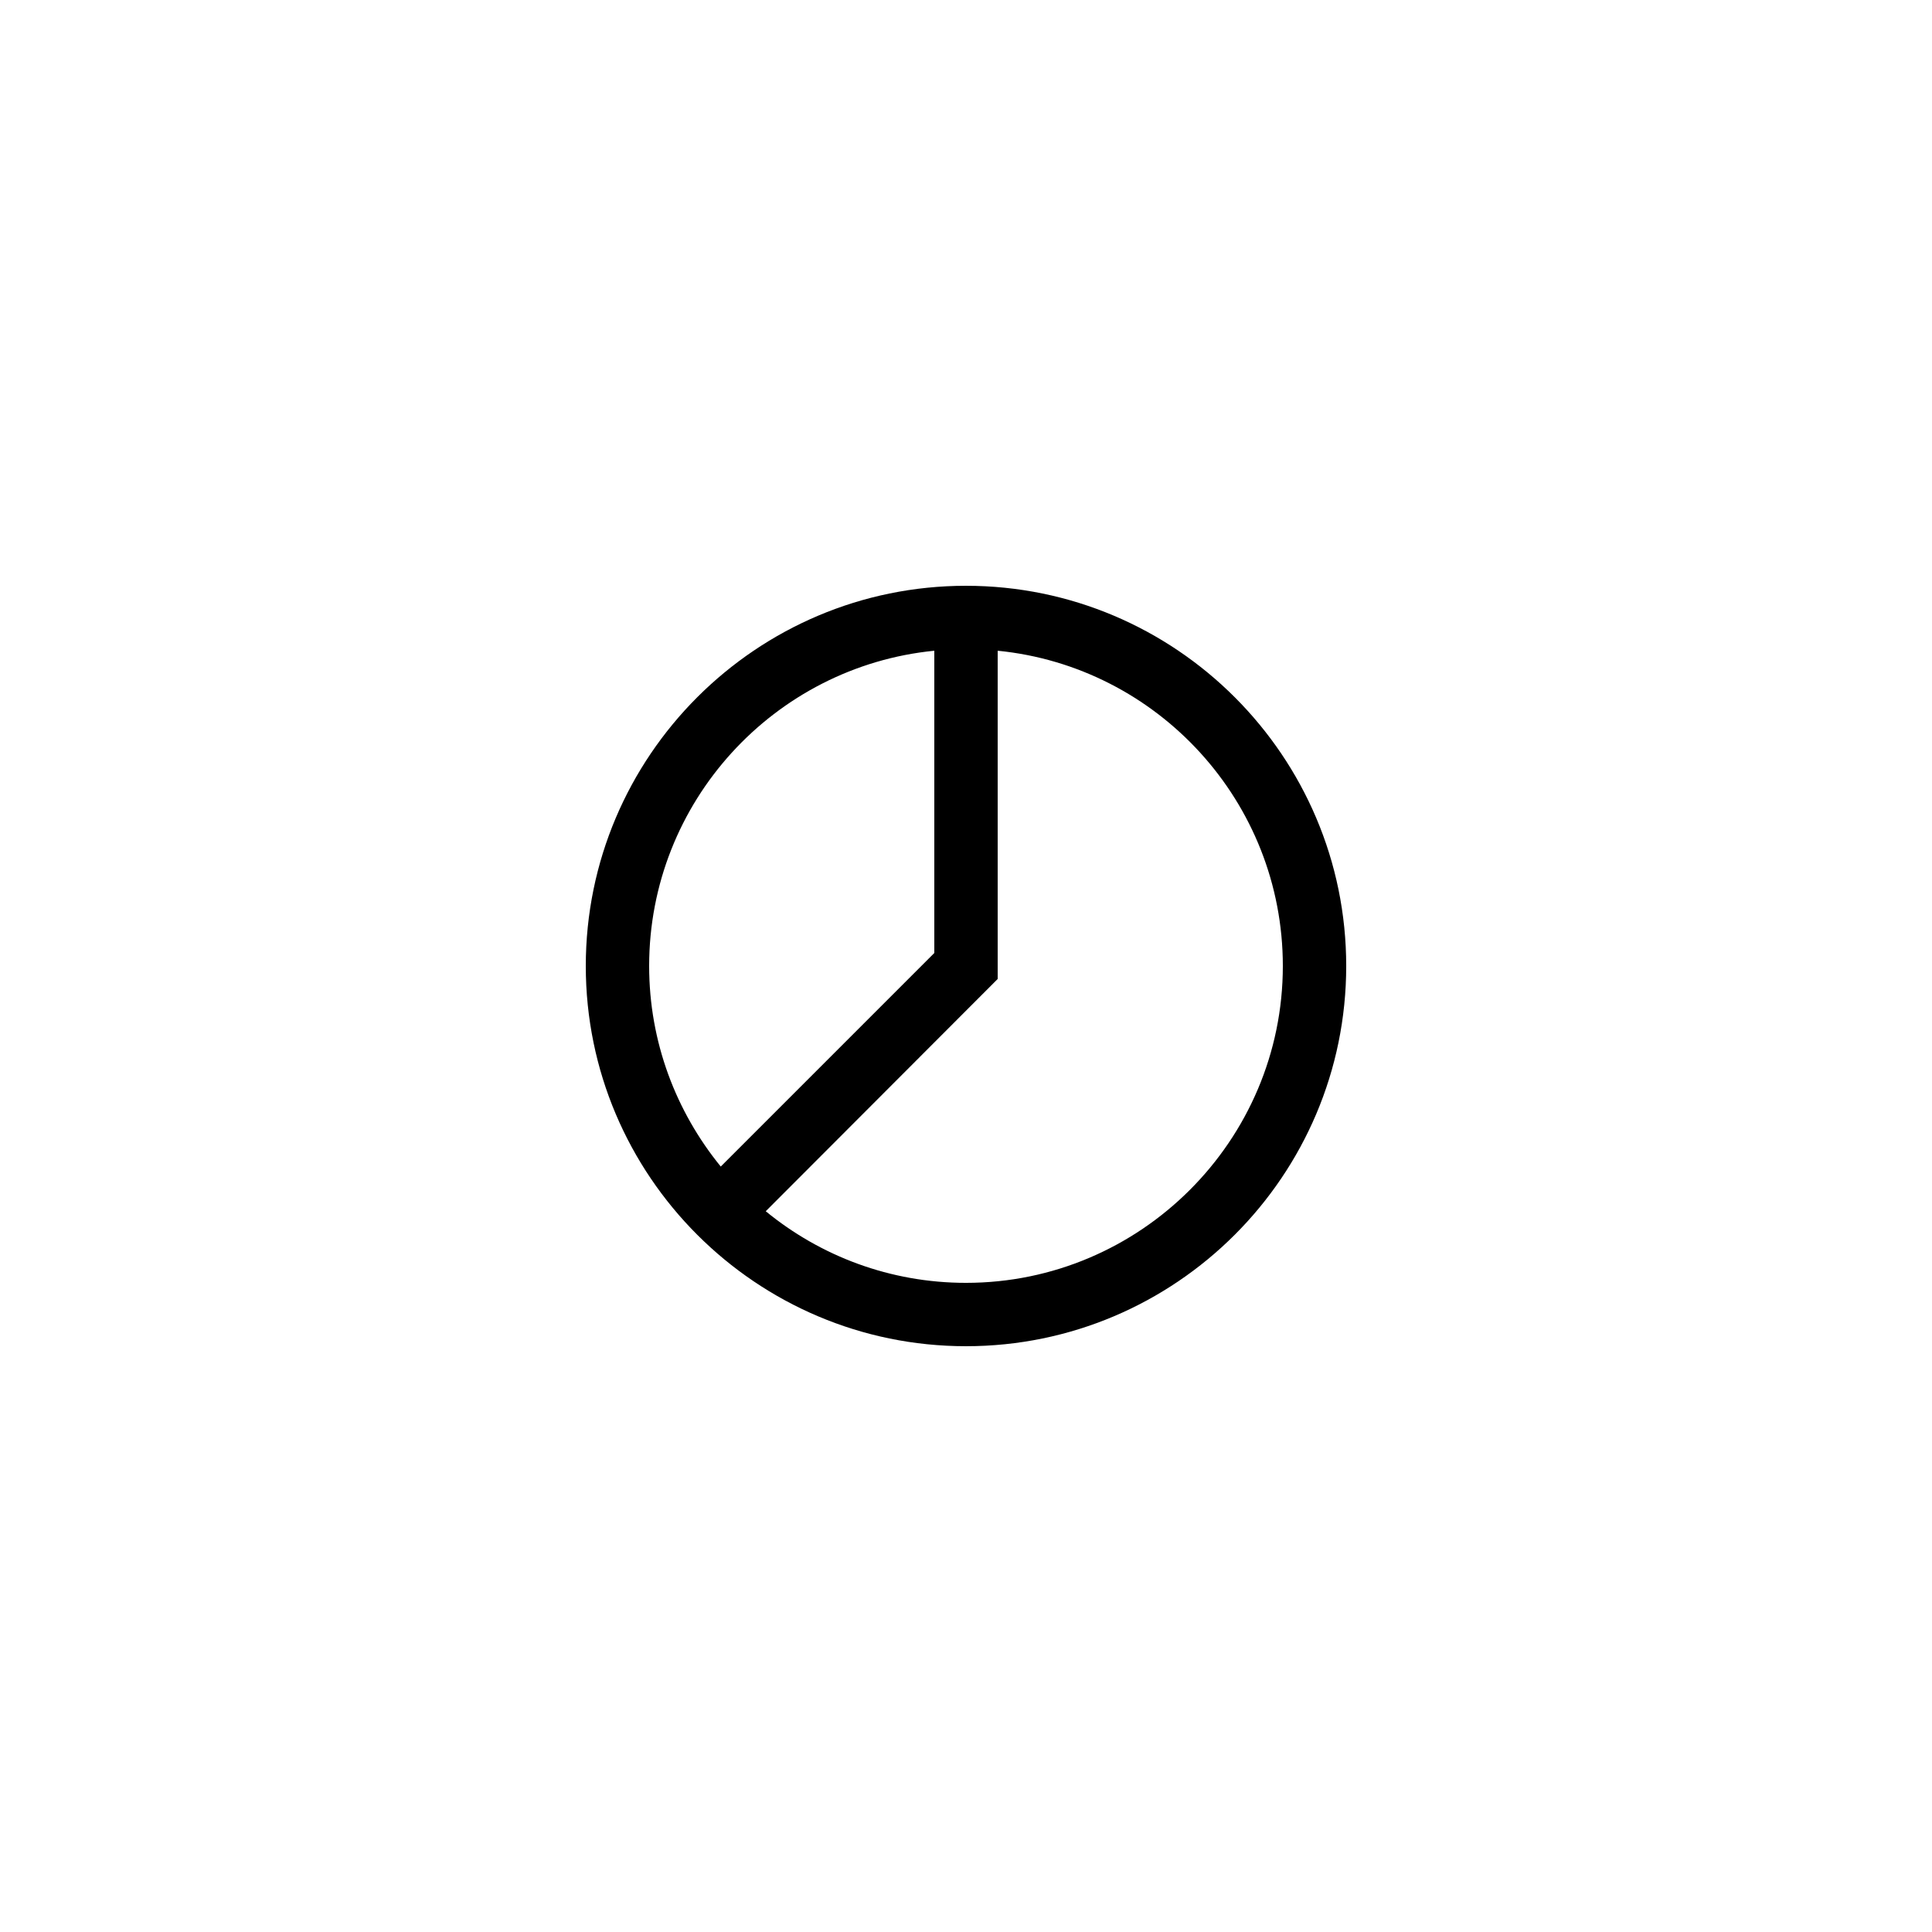 <?xml version="1.0" encoding="UTF-8"?>
<!-- Uploaded to: ICON Repo, www.iconrepo.com, Generator: ICON Repo Mixer Tools -->
<svg fill="#000000" width="800px" height="800px" version="1.1" viewBox="144 144 512 512" xmlns="http://www.w3.org/2000/svg">
 <path d="m400 500.76c55.586 0 100.76-45.176 100.76-100.76s-45.176-100.76-100.76-100.76-100.76 45.176-100.76 100.76 45.172 100.76 100.76 100.76zm83.965-100.76c0 46.266-37.703 83.969-83.969 83.969-20.152 0-38.625-7.137-53.066-18.977l61.465-61.551v-86.992c42.406 4.199 75.57 40.055 75.57 83.551zm-92.363-83.551v80.105l-56.594 56.594c-11.84-14.523-18.977-32.996-18.977-53.148 0-43.496 33.168-79.352 75.57-83.551z"/>
</svg>